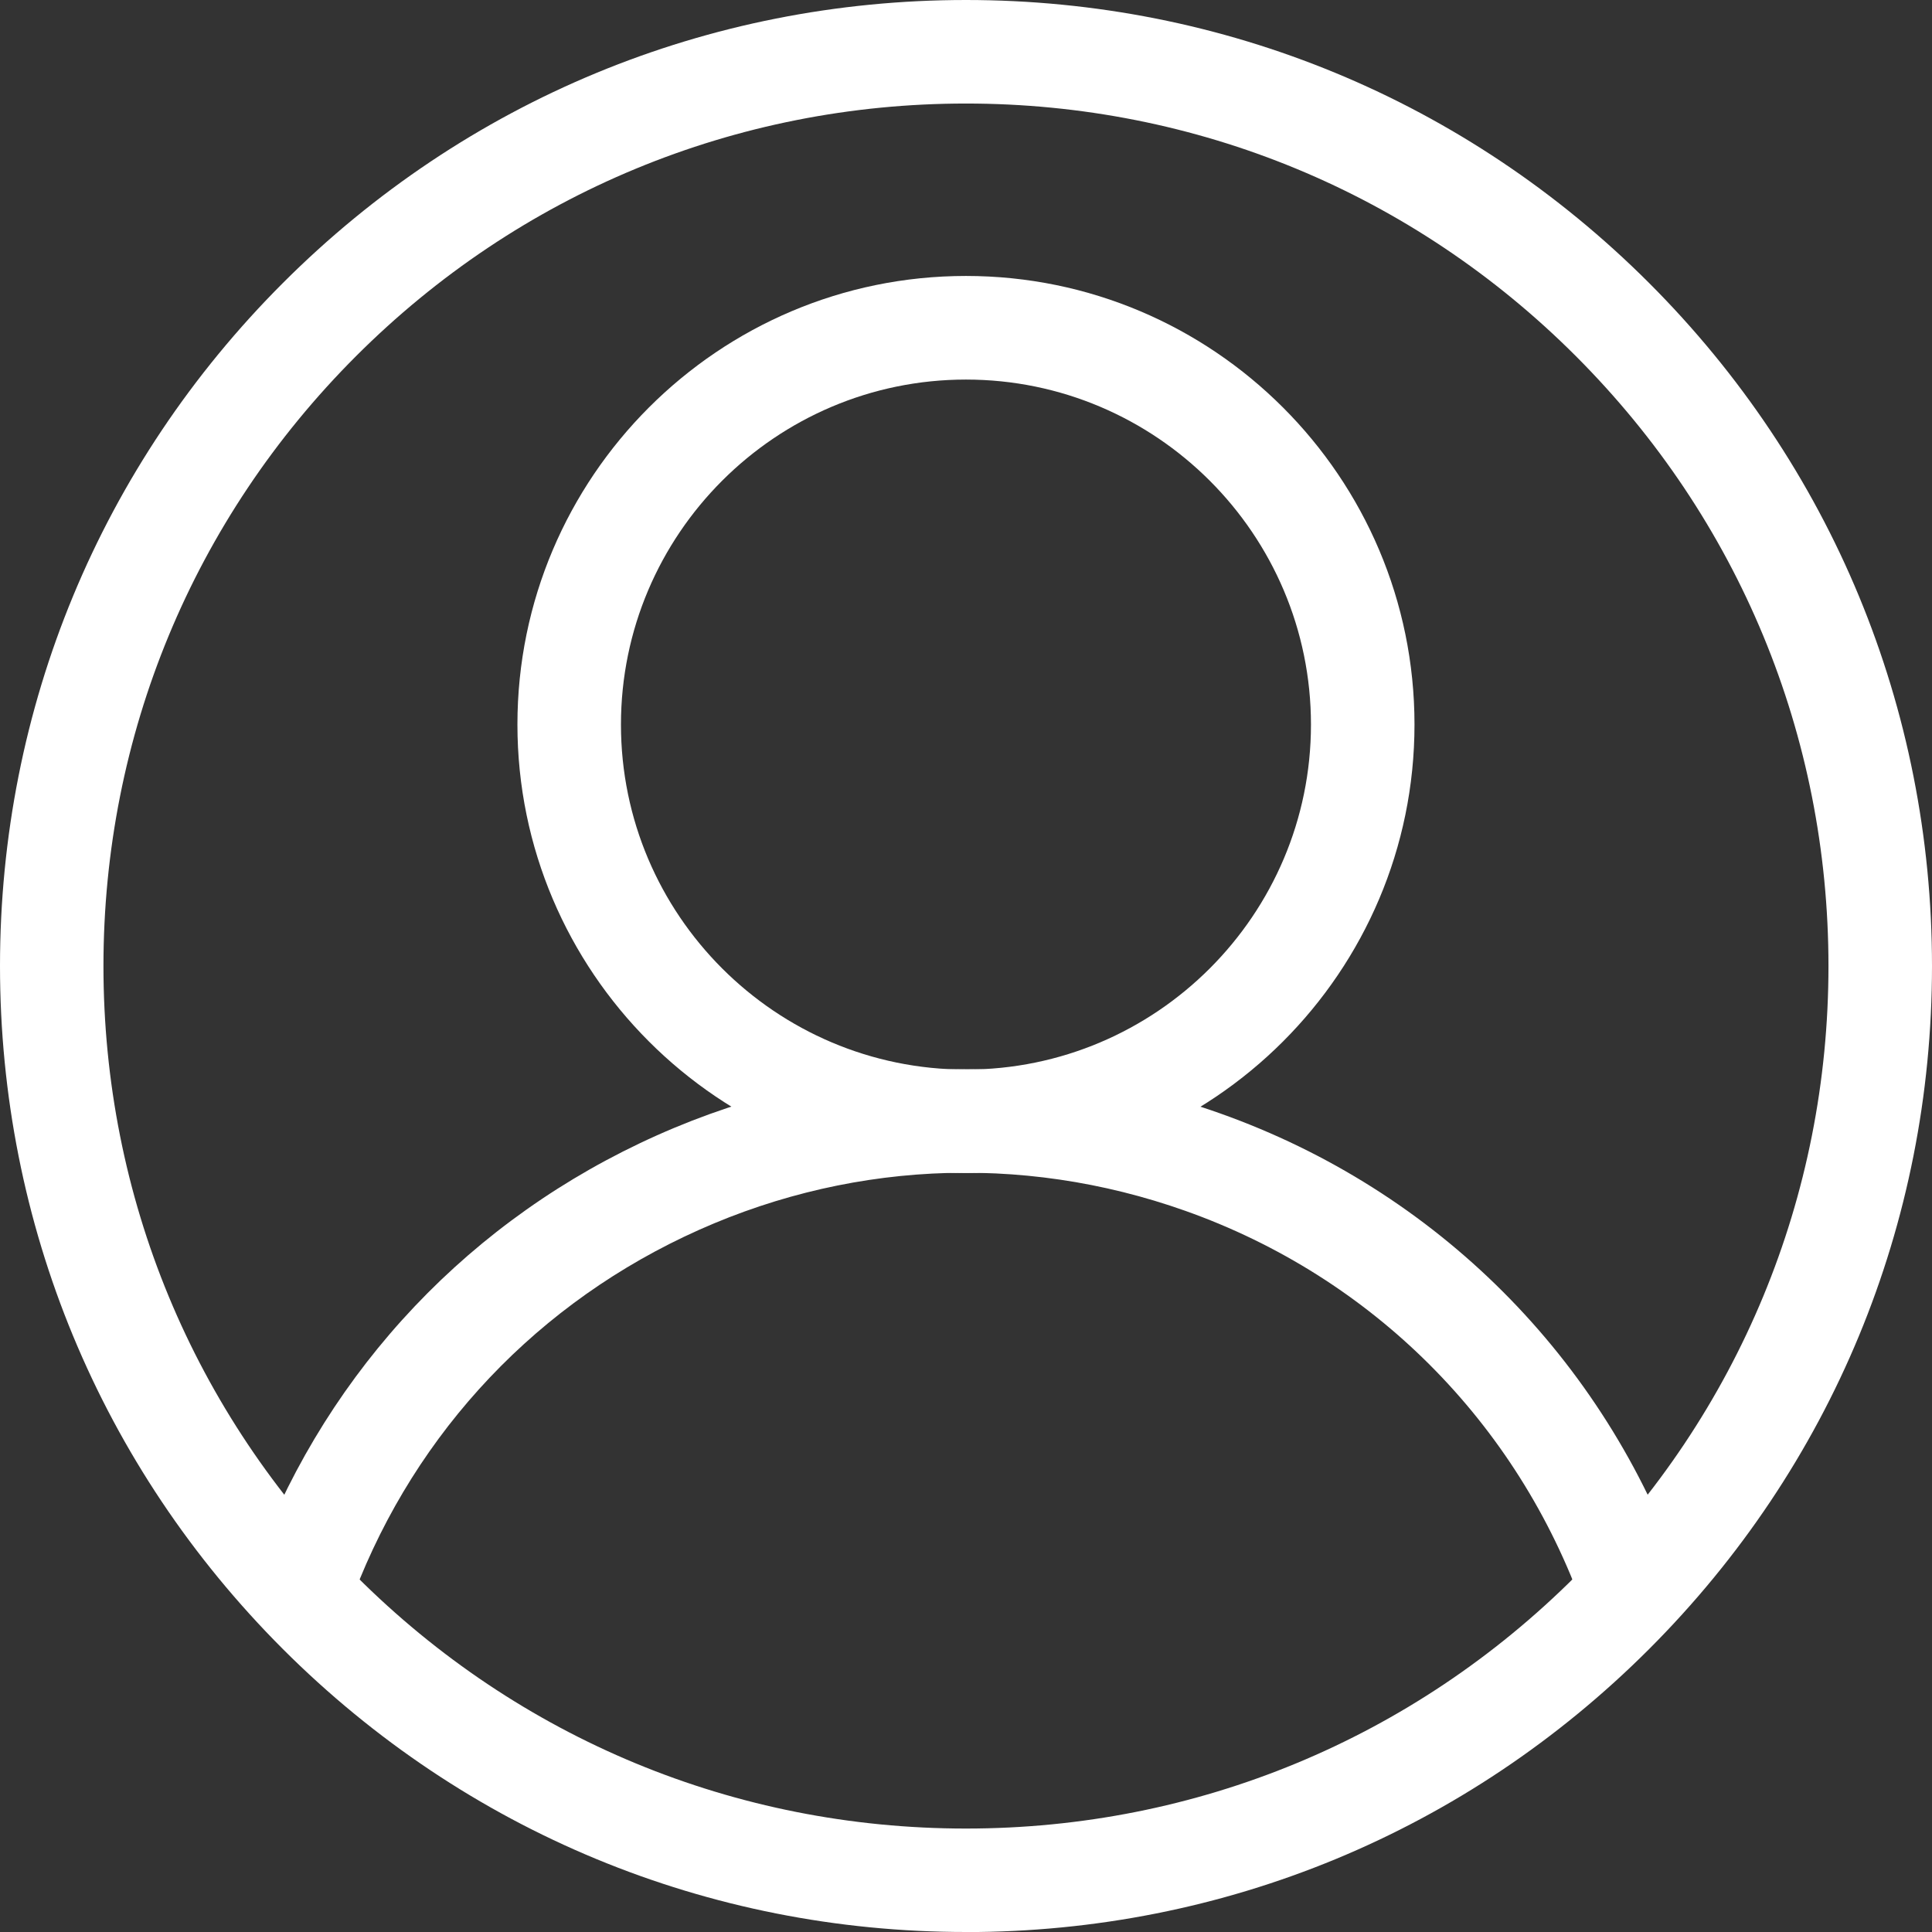 <?xml version="1.0" encoding="UTF-8"?><svg id="Capa_2" xmlns="http://www.w3.org/2000/svg" viewBox="0 0 24.315 24.315"><rect x="0" y="0" width="24.315" height="24.315" fill="#333333" stroke="none"/><defs><style>.cls-1{fill:#fff;}</style></defs><g id="Capa_1-2"><g><path class="cls-1" d="m12.157,24.315c-3.247,0-6.3-1.265-8.597-3.561C1.265,18.458,0,15.405,0,12.157S1.265,5.857,3.561,3.561C5.857,1.265,8.91,0,12.157,0s6.3,1.265,8.597,3.561c2.296,2.296,3.561,5.349,3.561,8.597s-1.265,6.3-3.561,8.597c-2.296,2.296-5.349,3.561-8.597,3.561Zm0-23.012c-2.899,0-5.625,1.129-7.676,3.179-2.05,2.05-3.179,4.776-3.179,7.676s1.129,5.625,3.179,7.676c2.05,2.05,4.776,3.179,7.676,3.179s5.625-1.129,7.676-3.179c2.05-2.05,3.179-4.776,3.179-7.676s-1.129-5.625-3.179-7.676-4.776-3.179-7.676-3.179Z"/><path class="cls-1" d="m12.157,14.763c-3.112,0-5.645-2.532-5.645-5.645s2.532-5.645,5.645-5.645,5.645,2.532,5.645,5.645-2.532,5.645-5.645,5.645Zm0-9.986c-2.394,0-4.342,1.948-4.342,4.342s1.948,4.342,4.342,4.342,4.342-1.948,4.342-4.342-1.948-4.342-4.342-4.342Z"/><path class="cls-1" d="m19.932,20.252c-.835-2.351-2.662-4.179-5.014-5.013-2.077-.737-4.316-.622-6.306.325-1.99.947-3.492,2.612-4.229,4.689l-1.227-.436c.854-2.404,2.593-4.332,4.897-5.429s4.897-1.23,7.301-.376c2.722.967,4.838,3.083,5.805,5.805l-1.227.436Z"/></g></g></svg>